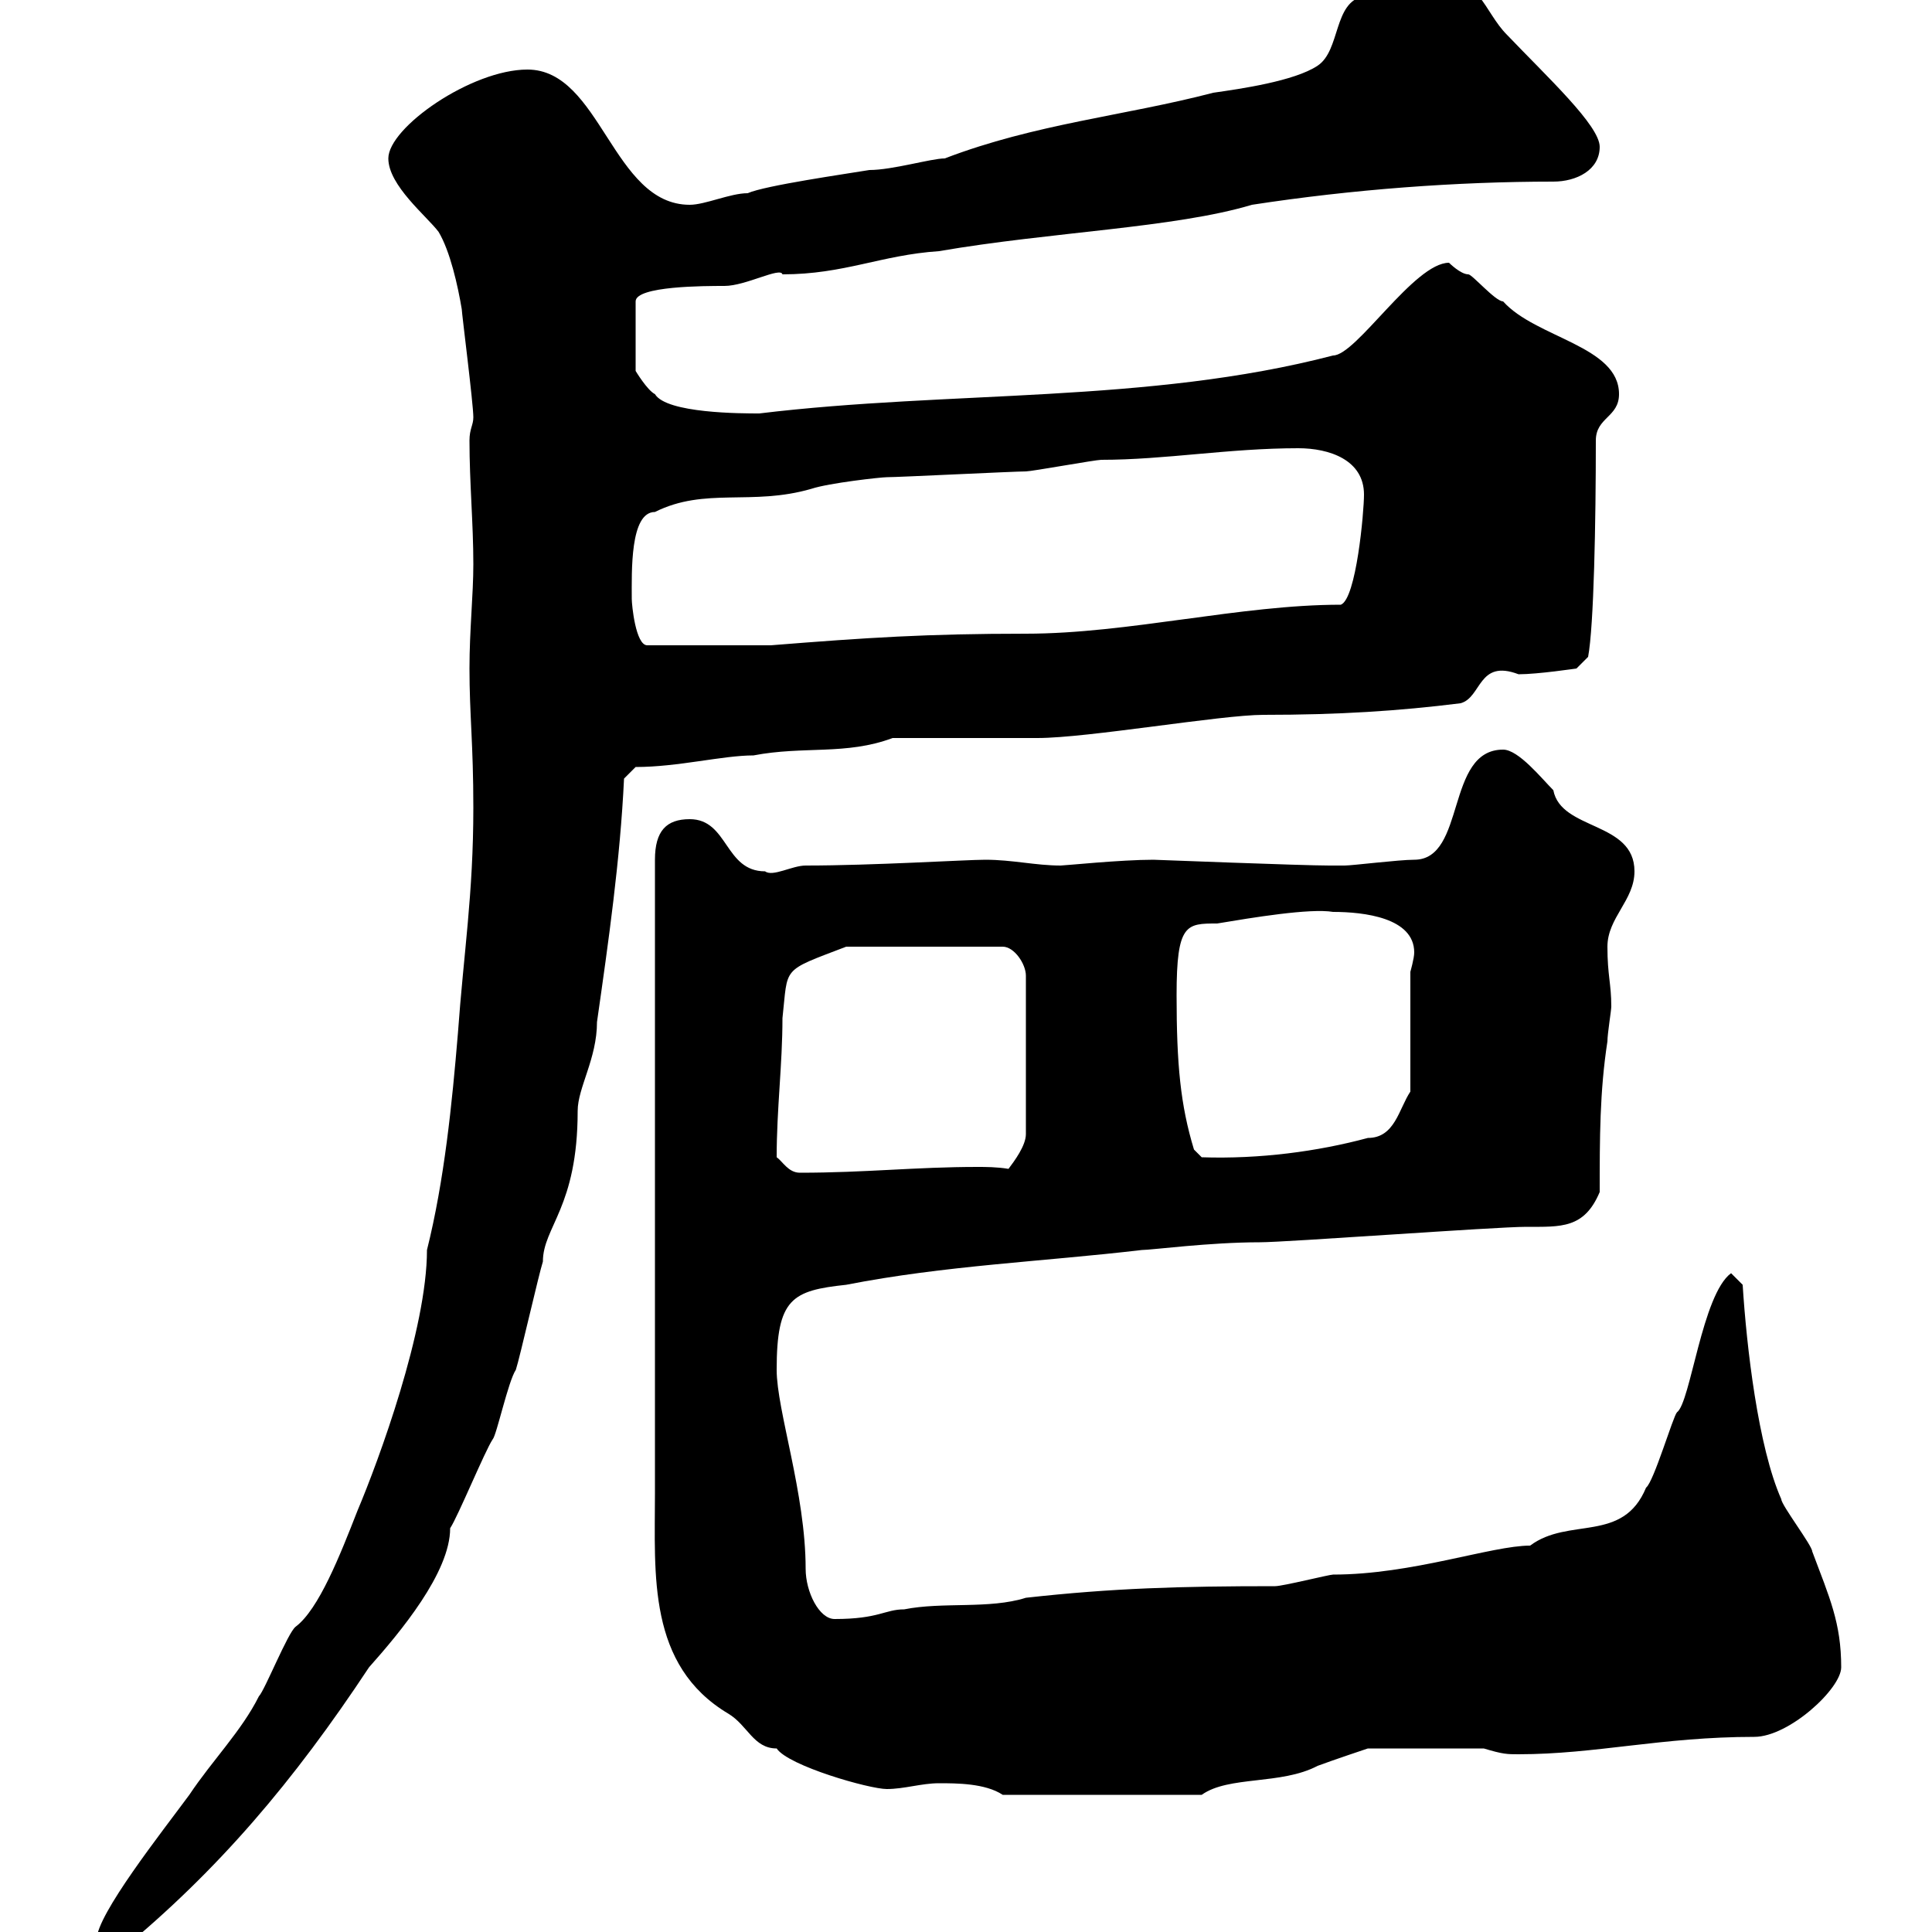 <svg xmlns="http://www.w3.org/2000/svg" xmlns:xlink="http://www.w3.org/1999/xlink" width="300" height="300"><path d="M15 301.20C15 303 15.90 303 18.60 303C33.90 290.40 45.60 276.60 57.30 258.90C62.10 253.50 69.90 244.20 69.90 237.30C71.10 235.50 75.30 225.30 76.50 223.50C77.10 222.90 78.90 214.50 80.10 212.70C80.70 210.90 83.70 197.70 84.30 195.90C84.30 190.50 89.70 187.50 89.70 172.50C89.70 168.90 92.70 164.40 92.70 158.70C94.50 146.10 96.30 133.50 96.90 120.90L98.70 119.10C105.30 119.10 112.20 117.30 117 117.30C124.80 115.80 131.40 117.30 138.60 114.60L161.10 114.60C168.90 114.60 189.60 111 196.20 111C207.90 111 217.20 110.40 226.80 109.20C230.10 108.30 229.50 102.30 235.80 104.70C238.80 104.70 244.80 103.80 244.80 103.80L246.60 102C247.50 97.20 247.80 81 247.80 68.40C247.80 64.80 251.40 64.80 251.40 61.20C251.40 53.70 238.50 52.50 233.40 46.80C232.20 46.80 228.60 42.60 228 42.60C226.80 42.60 225 40.80 225 40.80C219.60 40.80 210.60 55.20 207 55.20C178.20 62.70 147.60 60.60 117.90 64.20C115.20 64.20 103.50 64.20 101.70 61.20C100.50 60.60 98.70 57.60 98.70 57.60L98.70 46.80C98.70 44.40 109.50 44.40 112.50 44.40C115.80 44.40 121.20 41.40 121.50 42.60C131.10 42.60 136.80 39.60 145.80 39C163.20 36 182.40 35.40 194.40 31.80C210 29.40 226.20 28.20 241.20 28.20C244.80 28.20 248.40 26.40 248.40 22.80C248.40 19.50 240.30 12 234 5.40C230.40 1.80 229.80-3.90 222.60-3.60C221.10-3.60 215.70-0.60 211.80-0.60C207 0.30 208.20 7.80 204.60 10.20C201 12.60 192.60 13.80 188.40 14.40C174.60 18 160.80 19.20 146.70 24.60C144.60 24.60 138.60 26.40 135 26.40C131.40 27 118.80 28.80 116.10 30C113.40 30 109.50 31.80 107.10 31.80C95.10 31.80 93.30 10.80 81.90 10.80C73.20 10.80 60.30 19.80 60.30 24.60C60.30 28.80 66.30 33.60 68.10 36C69.90 39 71.10 44.40 71.70 48C71.70 48.60 73.50 62.70 73.50 64.80C73.50 66 72.90 66.60 72.90 68.40C72.90 75 73.50 81.30 73.50 87.60C73.50 92.40 72.90 97.80 72.90 103.80C72.90 111 73.50 115.50 73.50 125.40C73.50 138.90 72 147.90 71.10 160.50C70.20 171.30 69 183.30 66.30 194.10C66.30 206.40 58.80 226.80 55.50 234.60C52.80 241.50 49.50 249.90 45.90 252.60C44.70 253.50 41.10 262.50 40.20 263.40C37.50 268.80 33 273.30 29.40 278.70C25.20 284.40 15 297.30 15 301.20ZM145.80 276.90C148.50 276.90 153 276.90 155.70 278.70L186.60 278.70C190.80 275.70 198.90 277.20 204.60 274.20C207 273.30 212.40 271.50 212.40 271.50L230.40 271.50C233.40 272.40 234 272.40 235.80 272.40C247.80 272.40 258 269.70 272.40 269.70C277.80 269.70 285.90 262.20 285.90 258.90C285.90 252 284.10 248.10 281.40 240.90C281.40 240 276.60 233.70 276.60 232.80C273 224.70 271.20 209.10 270.60 199.50L268.80 197.70C264.30 201 262.50 217.80 260.40 219.30C259.80 219.90 256.80 230.10 255.60 231C252 239.70 243.60 235.50 237.60 240C231.60 240 219.30 244.50 207 244.50C206.40 244.50 199.20 246.30 198 246.30C183.30 246.30 172.80 246.60 159.30 248.10C153.60 249.90 146.40 248.70 140.40 249.90C137.40 249.90 136.50 251.40 129.60 251.40C127.20 251.40 125.10 247.20 125.10 243.60C125.10 231.90 120.60 219 120.60 212.70C120.60 201.60 123 200.40 131.40 199.50C146.70 196.50 162 195.90 177.30 194.10C178.80 194.10 187.80 192.90 195.60 192.90C199.80 192.90 232.20 190.50 237 190.50C242.40 190.50 246 190.80 248.40 185.10C248.40 176.70 248.40 169.50 249.60 161.70C249.60 160.50 250.20 156.90 250.20 156.30C250.20 152.70 249.60 151.50 249.60 147C249.60 142.50 253.80 139.80 253.80 135.30C253.80 127.50 242.40 129 241.20 122.70C239.40 120.90 235.80 116.40 233.40 116.40C224.40 116.40 227.70 133.50 219.60 133.50C217.20 133.50 210 134.40 208.80 134.40L206.40 134.40C202.20 134.40 179.40 133.50 179.10 133.50C174 133.50 165.30 134.40 164.70 134.40C160.80 134.40 157.20 133.50 153 133.50C150 133.50 135.60 134.40 125.10 134.40C123 134.40 120 136.20 118.80 135.30C112.50 135.30 113.10 127.20 107.10 127.20C103.50 127.20 101.70 129 101.70 133.50L101.70 231.90C101.70 244.50 100.50 258.60 113.10 266.10C116.10 267.90 117 271.50 120.60 271.50C122.40 274.20 135 277.80 137.70 277.80C140.40 277.80 143.10 276.90 145.80 276.90ZM120.60 179.70C120.60 172.20 121.50 165.30 121.50 158.10C122.40 150 121.20 150.90 131.40 147L155.70 147C157.50 147 159.30 149.70 159.30 151.50L159.30 176.10C159.30 177.90 157.50 180.30 156.60 181.50C154.80 181.20 153 181.20 151.80 181.20C142.20 181.20 134.40 182.10 124.20 182.10C122.40 182.10 121.50 180.30 120.60 179.70ZM182.70 154.50C182.70 143.40 184.20 143.40 189 143.40C194.40 142.50 203.40 141 207 141.60C211.80 141.60 219.60 142.50 219.60 147.90C219.60 148.80 219 150.90 219 150.90L219 169.50C217.20 172.20 216.60 176.70 212.40 176.70C204.60 178.80 195.60 180 186.60 179.70L185.40 178.50C183.30 171.60 182.70 165.30 182.70 154.50ZM98.10 93C98.10 88.80 97.80 79.50 101.70 79.50C109.50 75.60 116.70 78.60 126 75.90C128.70 75 136.80 74.10 137.70 74.10C139.50 74.10 157.50 73.20 159.30 73.20C160.20 73.20 170.10 71.40 171 71.40C180.90 71.40 190.80 69.60 201.60 69.60C206.40 69.60 211.80 71.40 211.80 76.80C211.80 79.50 210.60 93 208.20 93.90C192.60 93.90 175.20 98.40 159.30 98.40C144 98.40 134.70 99 119.70 100.20L100.50 100.20C98.70 100.20 98.10 93.90 98.10 93Z"/></svg>
